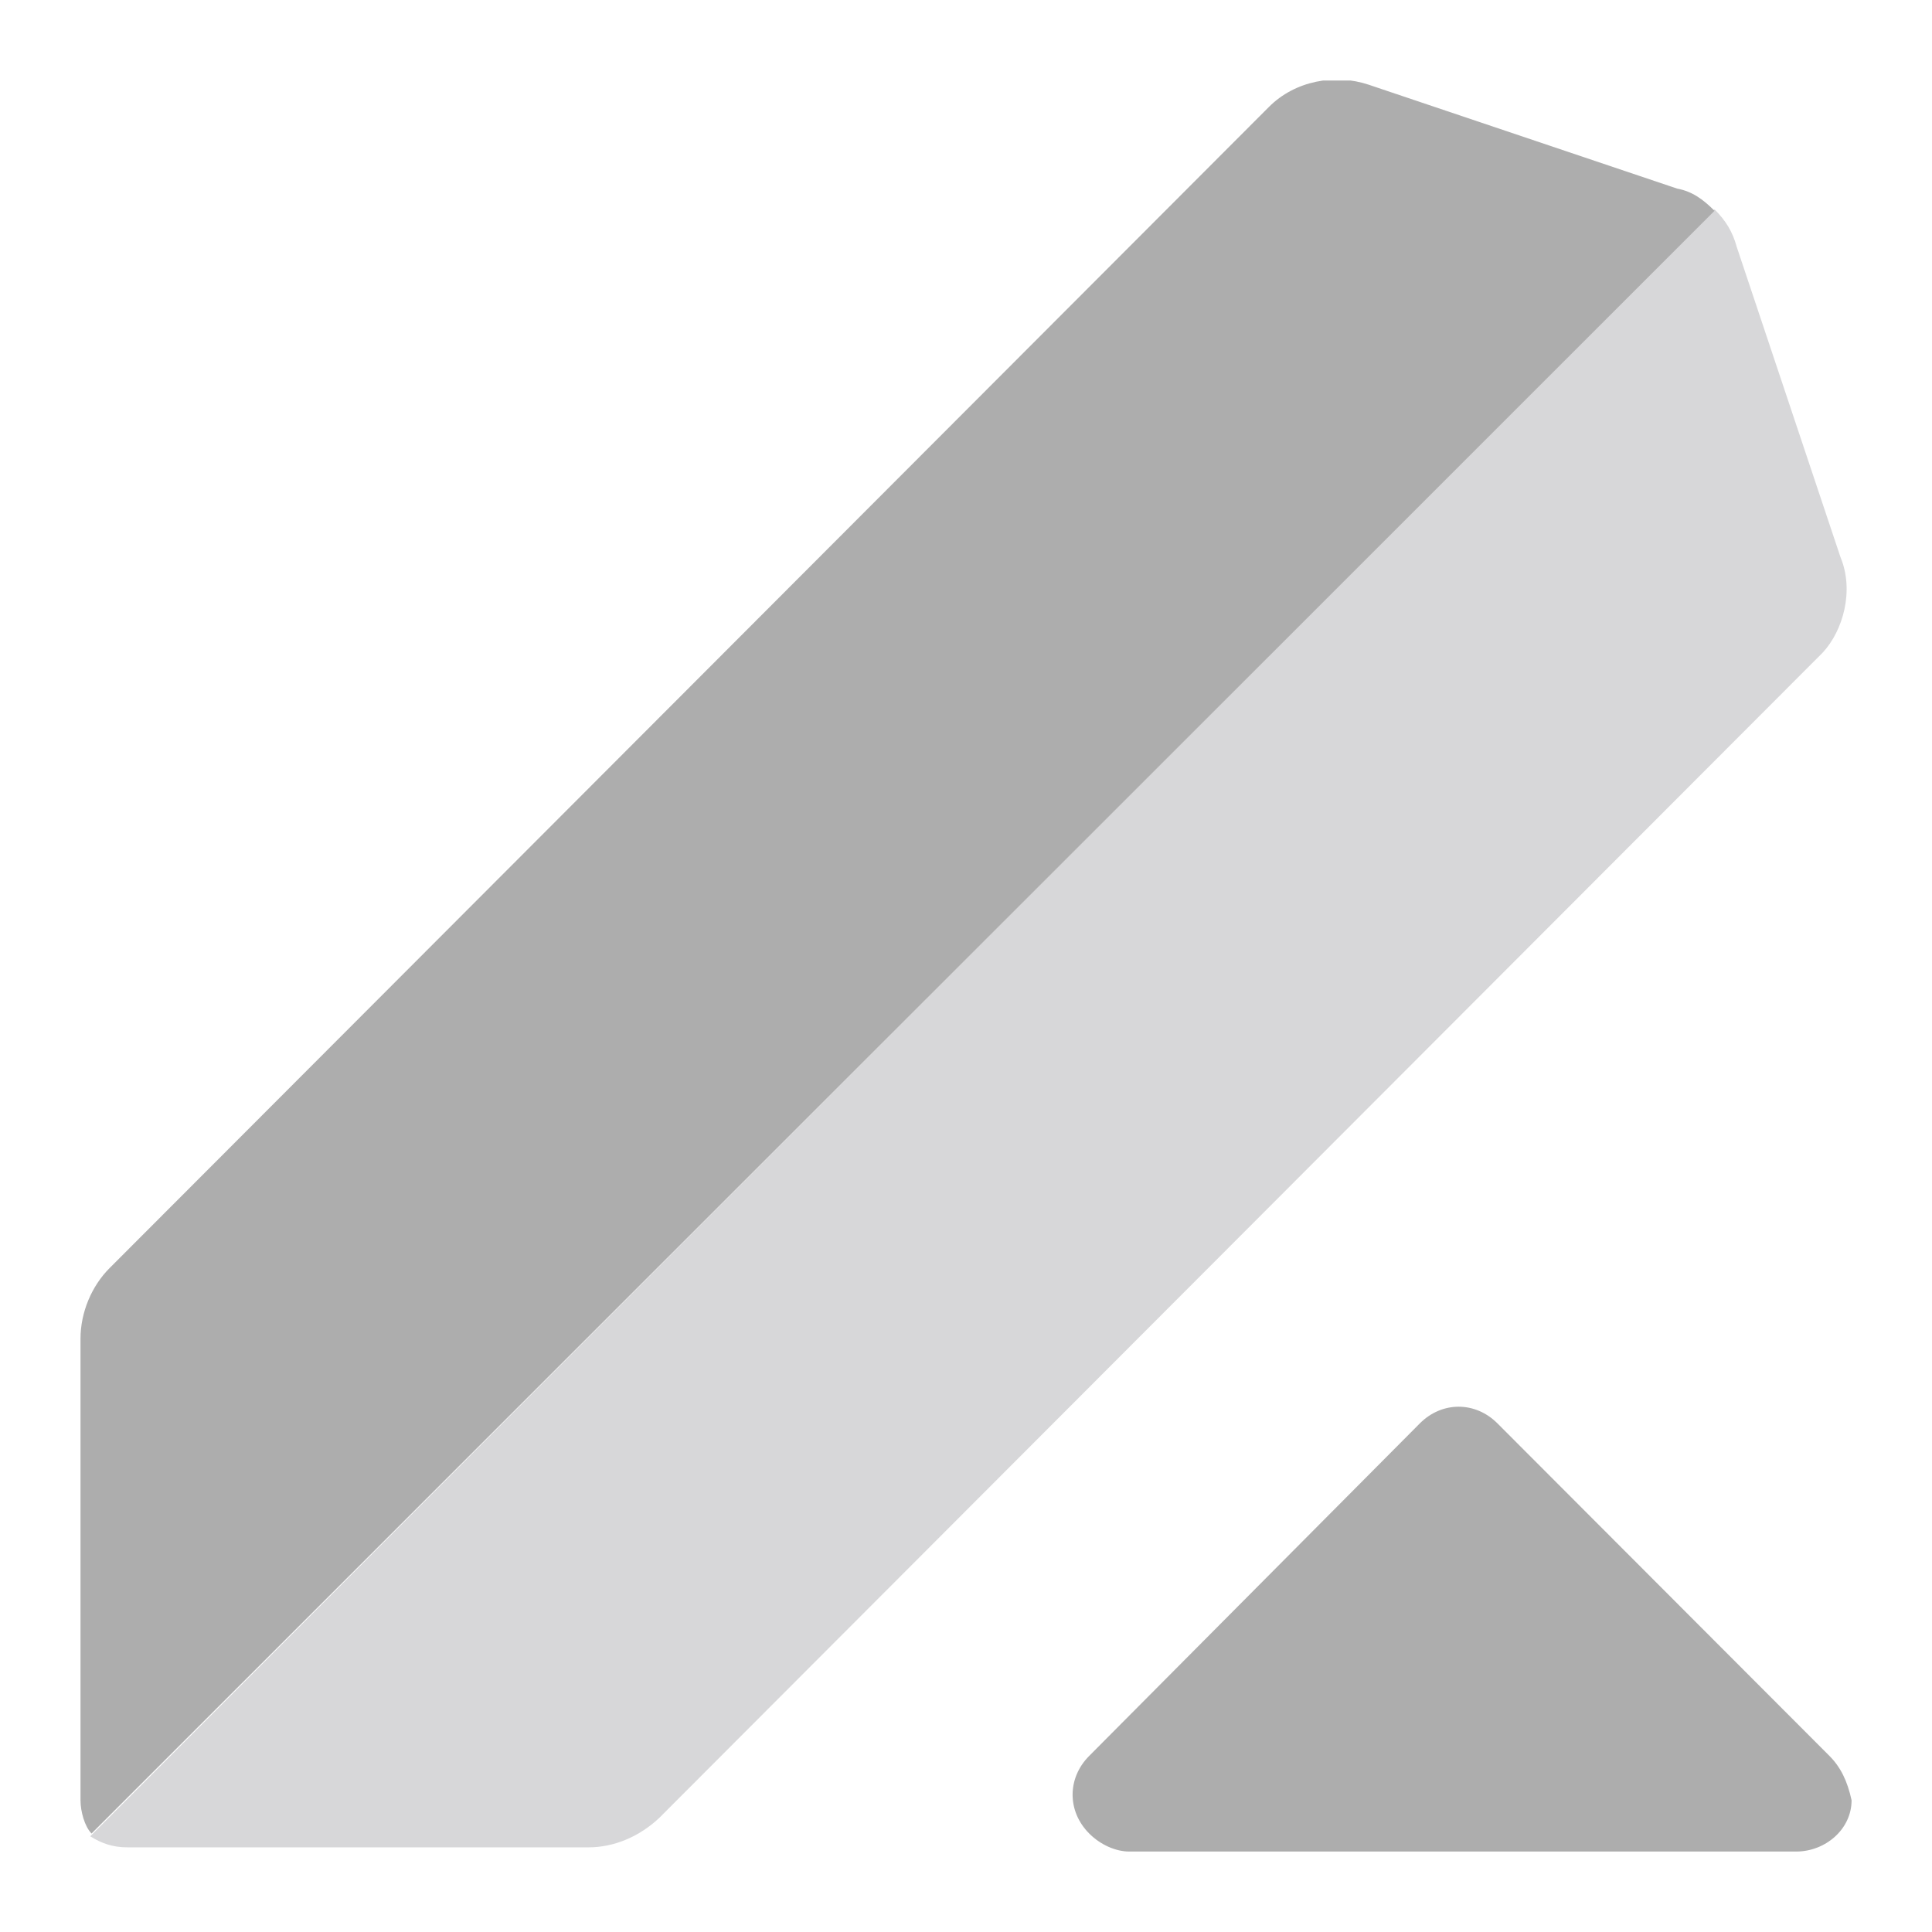 <svg width="48" height="48" viewBox="0 0 48 48" fill="none" xmlns="http://www.w3.org/2000/svg">
<g clip-path="url(#clip0_55311_15582)">
<path d="M45.452 43.625L37.202 35.362C36.652 34.812 35.827 34.812 35.277 35.362L27.061 43.625C26.511 44.176 26.511 45.002 27.061 45.553C27.336 45.829 27.714 46.001 28.058 46.001H44.627C45.348 46.001 46.002 45.45 46.002 44.727C45.898 44.245 45.727 43.901 45.452 43.625Z" fill="#ADADAD"/>
<path d="M45.727 13.844L43.148 6.132C43.045 5.753 42.873 5.478 42.598 5.202L2.242 45.622C2.517 45.794 2.792 45.897 3.17 45.897H14.617C15.27 45.897 15.889 45.622 16.37 45.174L45.28 16.219C45.795 15.668 46.07 14.67 45.727 13.844Z" fill="#D7D7D9"/>
<path d="M41.669 4.686L34.003 2.104C33.178 1.828 32.181 2 31.528 2.655L2.722 31.506C2.275 31.953 2 32.608 2 33.262V44.727C2 45.002 2.103 45.381 2.275 45.553L42.597 5.237C42.322 4.961 42.047 4.755 41.669 4.686Z" fill="#ADADAD"/>
</g>
<defs>
<clipPath id="clip0_55311_15582">
<rect width="44" height="44" fill="white" transform="translate(2 2)"/>
</clipPath>
</defs>
</svg>
